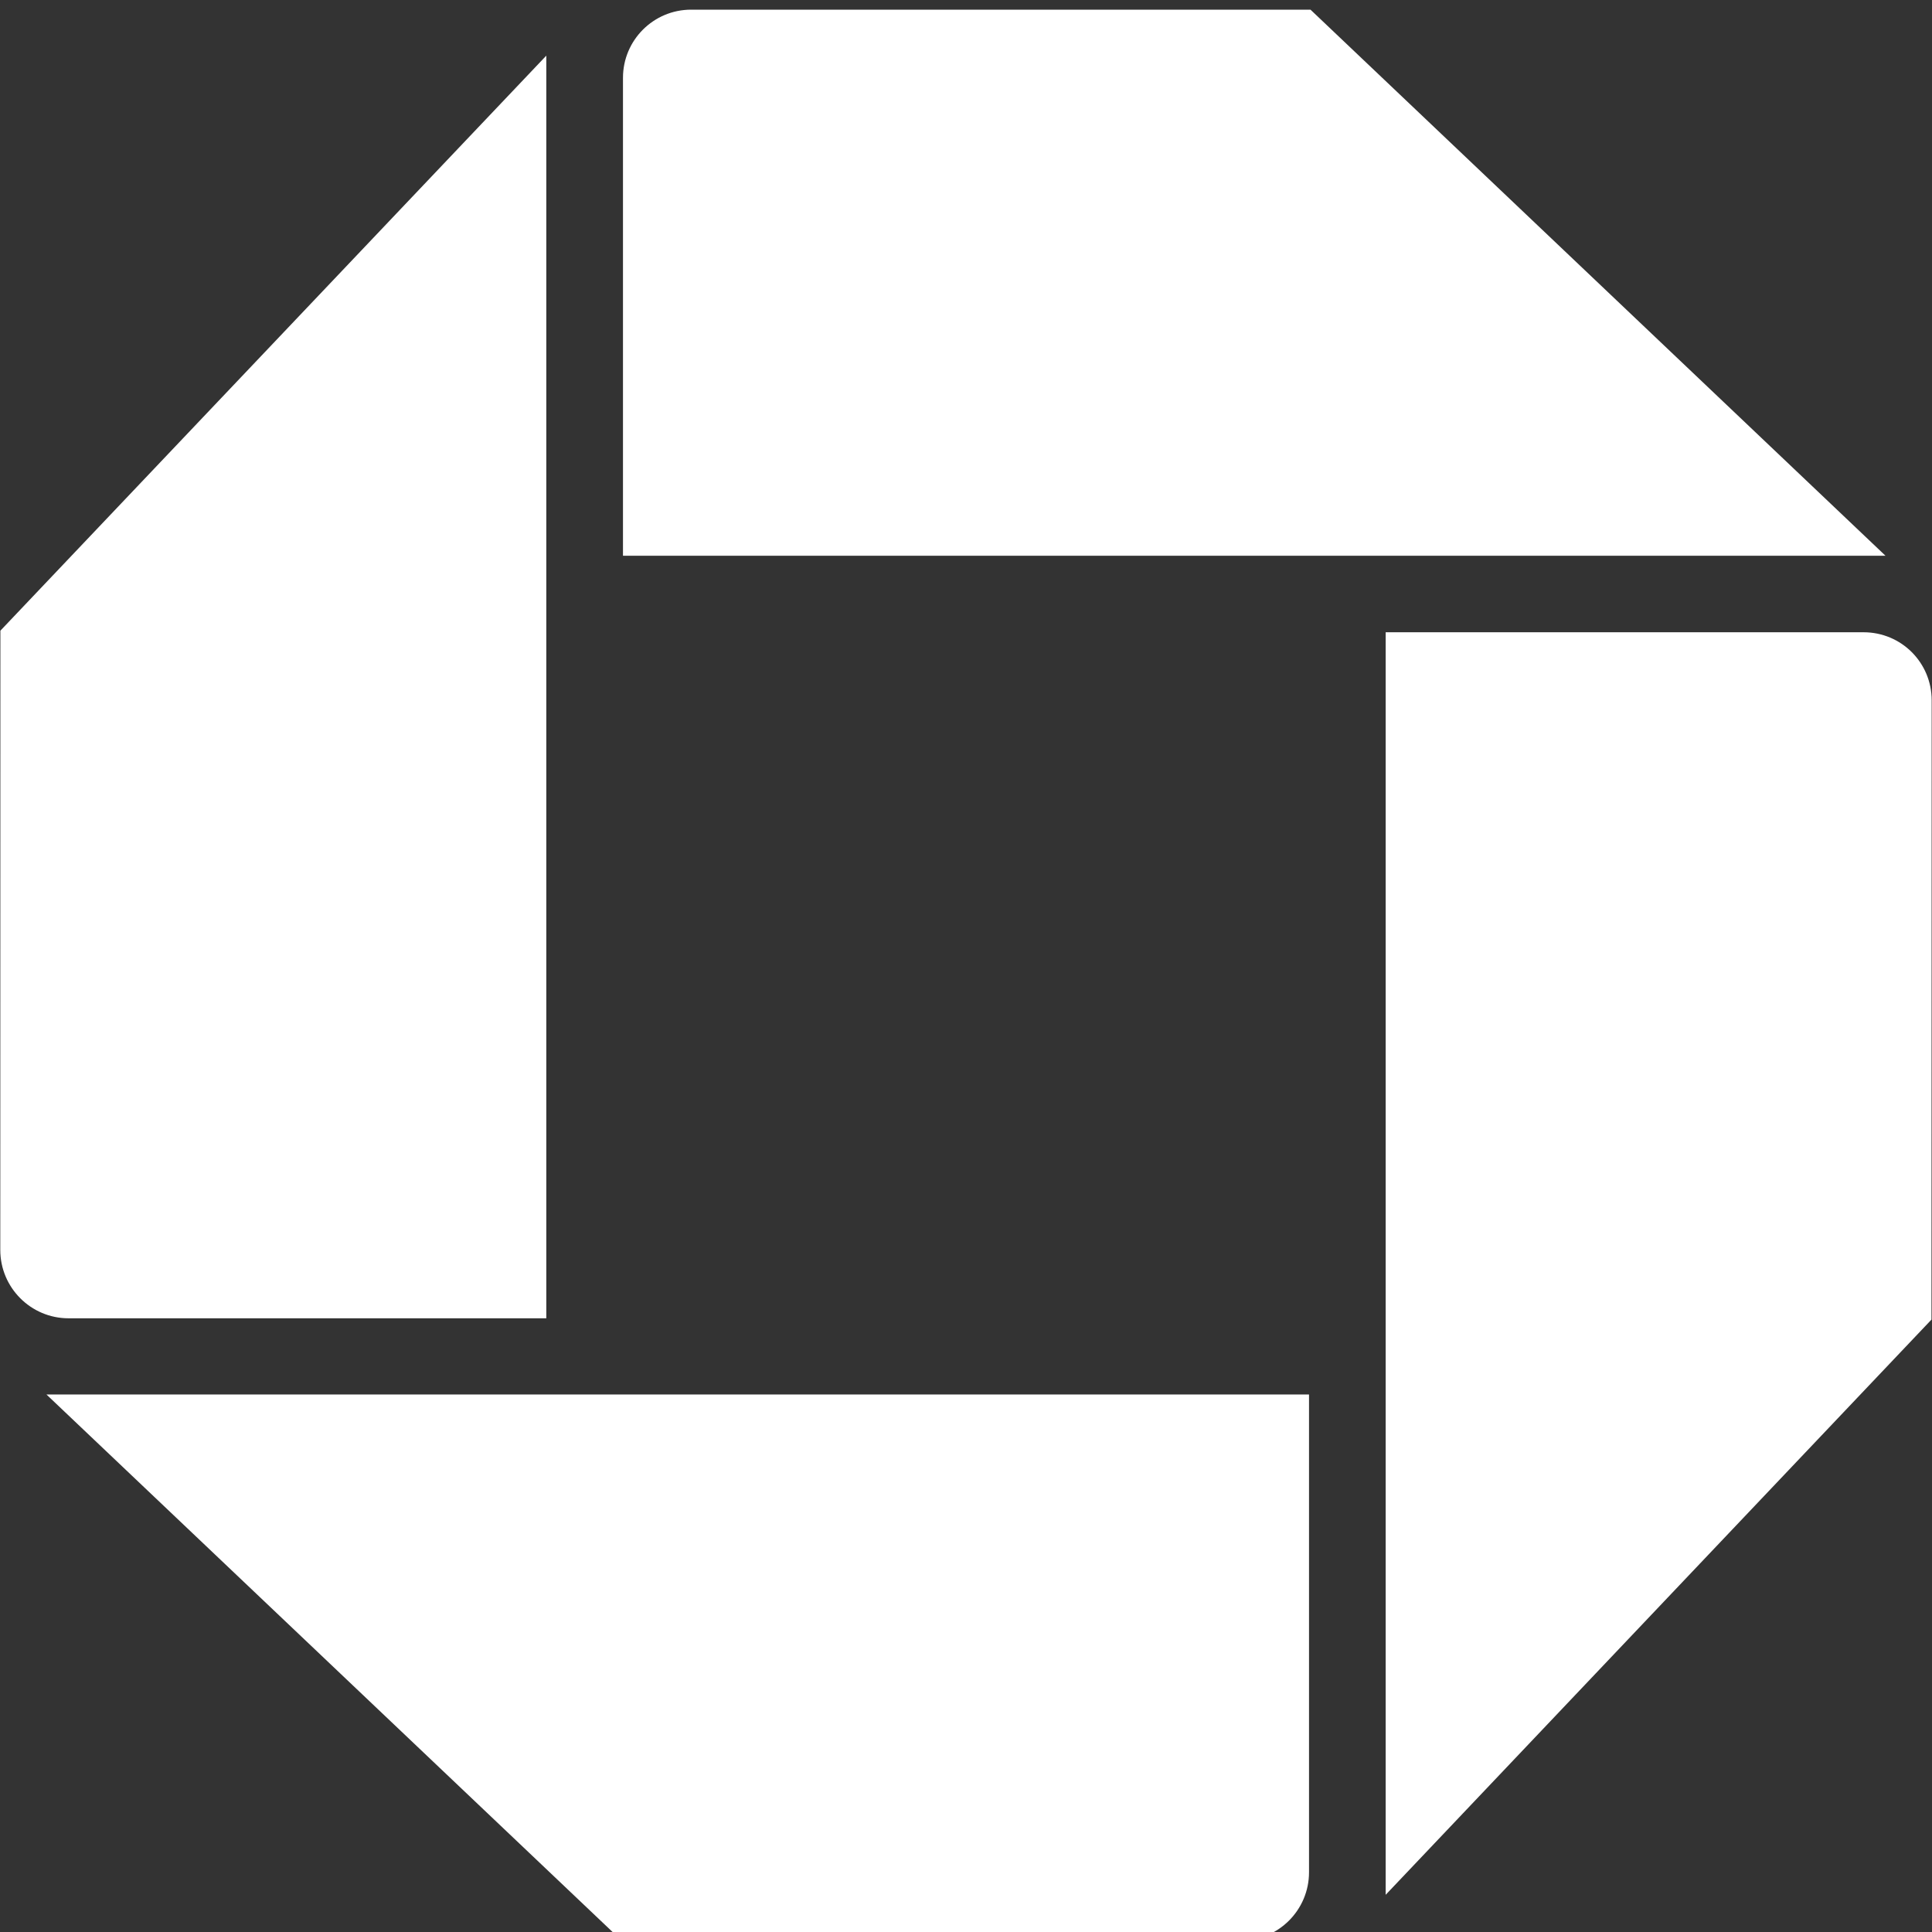 <?xml version="1.0" standalone="no"?>
<!DOCTYPE svg PUBLIC "-//W3C//DTD SVG 1.1//EN" "http://www.w3.org/Graphics/SVG/1.1/DTD/svg11.dtd">
<svg width="100%" height="100%" viewBox="0 0 55 55" version="1.1" xmlns="http://www.w3.org/2000/svg" xmlns:xlink="http://www.w3.org/1999/xlink" xml:space="preserve" style="fill-rule:evenodd;clip-rule:evenodd;stroke-linejoin:round;stroke-miterlimit:1.414;">
    <rect x="0" y="0" width="55" height="55" fill="#333333" stroke="none"/>
    <g id="logo" transform="matrix(1,0,0,1,378.537,-56.032)">
        <path id="logo-ne" d="M-358.861,56.307C-359.934,56.307 -360.802,57.176 -360.802,58.247L-360.802,71.853L-324.861,71.853L-341.229,56.308L-358.861,56.307" style="fill:white;fill-rule:nonzero;"/>
        <path id="logo-se" d="M-323.546,75.97C-323.546,74.896 -324.409,74.031 -325.487,74.031L-339.09,74.031L-339.09,109.973L-323.552,93.598L-323.546,75.97" style="fill:white;fill-rule:nonzero;"/>
        <path id="logo-sw" d="M-343.211,111.275C-342.141,111.275 -341.272,110.405 -341.272,109.331L-341.272,95.73L-377.215,95.73L-360.845,111.272L-343.211,111.275" style="fill:white;fill-rule:nonzero;"/>
        <path id="logo-nw" d="M-378.529,91.615C-378.529,92.687 -377.66,93.561 -376.585,93.561L-362.985,93.561L-362.985,57.616L-378.526,73.986L-378.529,91.615" style="fill:white;fill-rule:nonzero;"/>
    </g>
</svg>
